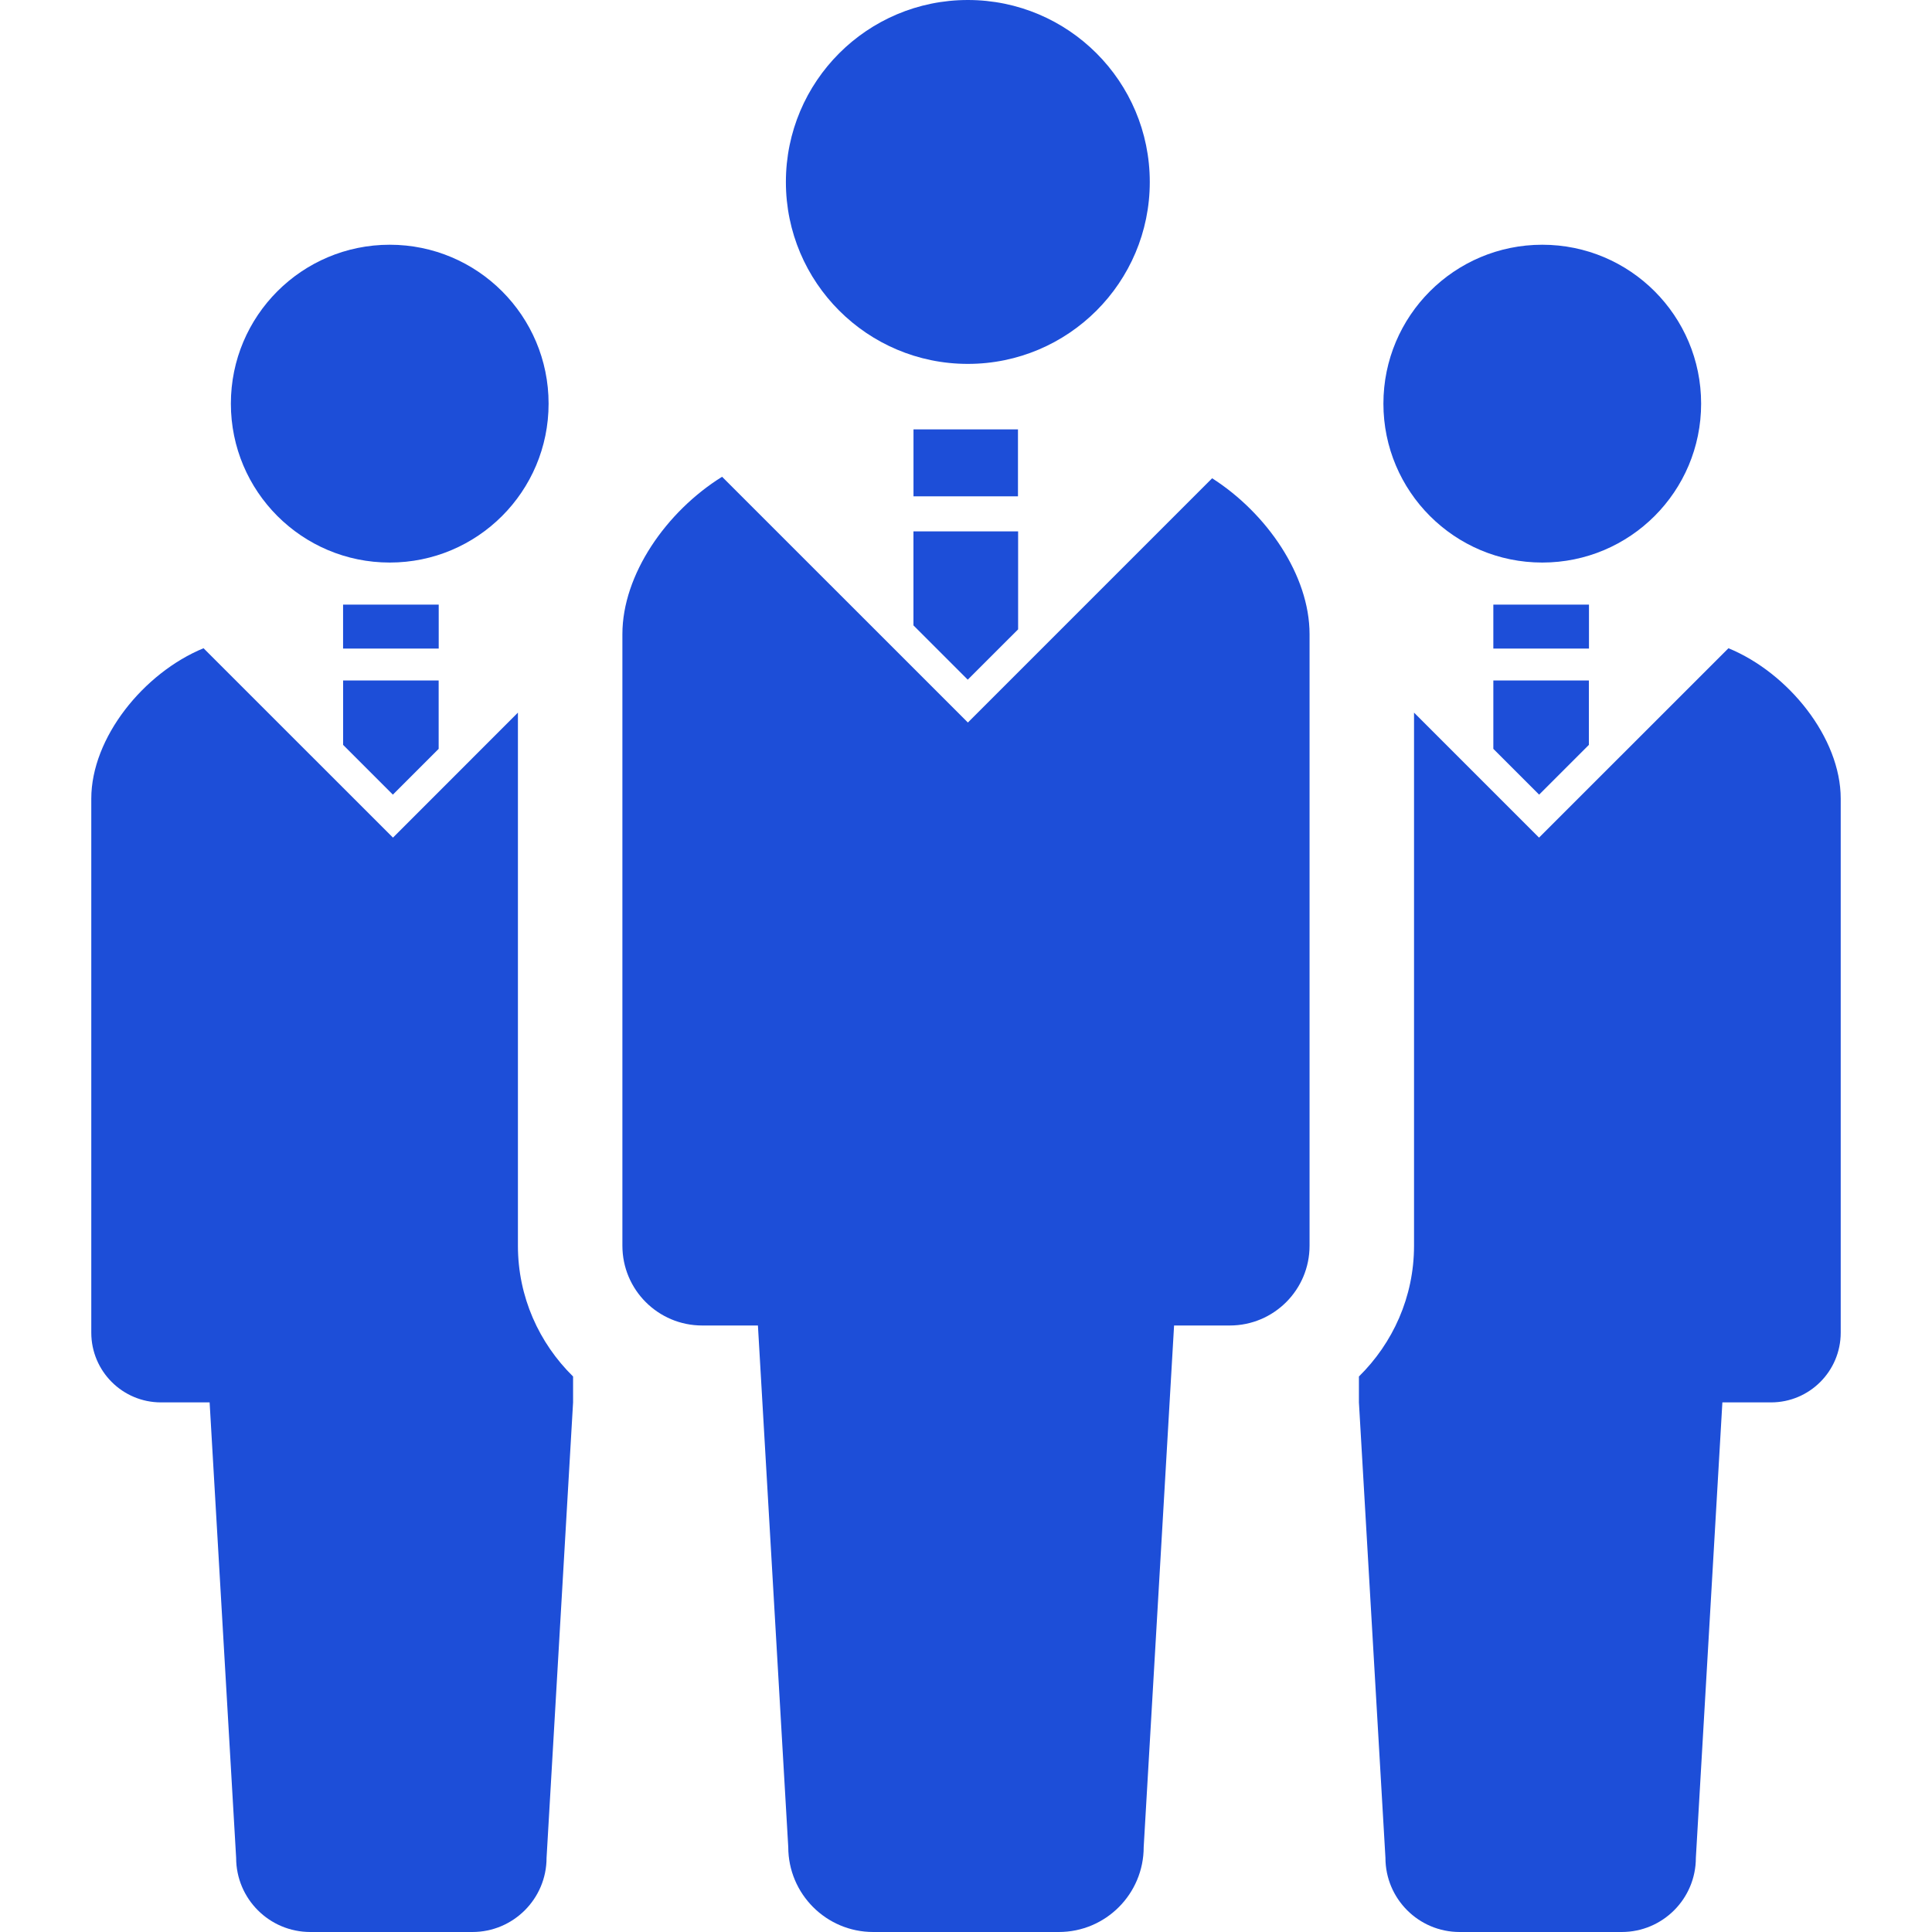 <svg width="40" height="40" viewBox="0 0 40 40" fill="none" xmlns="http://www.w3.org/2000/svg">
<g clip-path="url(#clip0_102_92)">
<path d="M20.038 7.534C22.119 7.534 23.805 5.847 23.805 3.768C23.805 1.686 22.119 0 20.038 0C17.957 0 16.271 1.686 16.271 3.768C16.271 5.847 17.957 7.534 20.038 7.534Z" fill="#1D4ED8"/>
<path d="M25.096 9.902L20.039 14.959L14.95 9.871C13.797 10.588 12.886 11.895 12.886 13.13V25.791C12.886 26.704 13.626 27.443 14.539 27.443C14.987 27.443 14.539 27.443 15.692 27.443L16.32 38.241C16.32 39.213 17.108 40 18.079 40C18.489 40 19.245 40 20 40C20.756 40 21.511 40 21.921 40C22.892 40 23.679 39.213 23.679 38.241L24.308 27.443C25.461 27.443 25.012 27.443 25.461 27.443C26.374 27.443 27.113 26.704 27.113 25.791V13.13C27.113 11.912 26.228 10.625 25.096 9.902Z" fill="#1D4ED8"/>
<path d="M18.912 12.948L20.036 14.072L21.079 13.03V11.002H18.912V12.948Z" fill="#1D4ED8"/>
<path d="M21.076 8.89H18.913V10.276H21.076V8.89Z" fill="#1D4ED8"/>
<path d="M31.931 11.647C33.749 11.647 35.22 10.174 35.22 8.357C35.22 6.54 33.749 5.067 31.931 5.067C30.114 5.067 28.642 6.54 28.642 8.357C28.642 10.174 30.114 11.647 31.931 11.647Z" fill="#1D4ED8"/>
<path d="M35.786 13.421L31.864 17.342L29.276 14.754V25.791C29.276 26.852 28.837 27.808 28.135 28.499V29.035L28.684 38.464C28.684 39.312 29.372 40 30.22 40C30.578 40 31.238 40 31.897 40C32.558 40 33.218 40 33.575 40C34.424 40 35.111 39.312 35.111 38.464L35.66 29.035C36.667 29.035 36.275 29.035 36.667 29.035C37.464 29.035 38.11 28.389 38.11 27.591V16.535C38.11 15.274 37.026 13.931 35.786 13.421Z" fill="#1D4ED8"/>
<path d="M31.866 16.452L32.896 15.422V14.088H30.918V15.504L31.866 16.452Z" fill="#1D4ED8"/>
<path d="M32.898 12.518H30.918V13.428H32.898V12.518Z" fill="#1D4ED8"/>
<path d="M8.069 11.647C9.886 11.647 11.358 10.174 11.358 8.357C11.358 6.54 9.886 5.067 8.069 5.067C6.251 5.067 4.78 6.54 4.78 8.357C4.78 10.174 6.251 11.647 8.069 11.647Z" fill="#1D4ED8"/>
<path d="M10.723 14.754L8.136 17.342L4.214 13.421C2.974 13.931 1.89 15.274 1.89 16.535V27.591C1.89 28.389 2.536 29.035 3.333 29.035C3.725 29.035 3.333 29.035 4.34 29.035L4.889 38.464C4.889 39.312 5.576 40 6.425 40C6.782 40 7.442 40 8.102 40C8.762 40 9.421 40 9.78 40C10.628 40 11.316 39.312 11.316 38.464L11.865 29.035V28.499C11.162 27.808 10.723 26.852 10.723 25.791V14.754H10.723Z" fill="#1D4ED8"/>
<path d="M8.134 16.452L9.082 15.504V14.088H7.104V15.422L8.134 16.452Z" fill="#1D4ED8"/>
<path d="M9.083 12.518H7.103V13.428H9.083V12.518Z" fill="#1D4ED8"/>
</g>
<defs>
<clipPath id="clip0_102_92">
<rect width="40" height="40" fill="white"/>
</clipPath>
</defs>
</svg>
